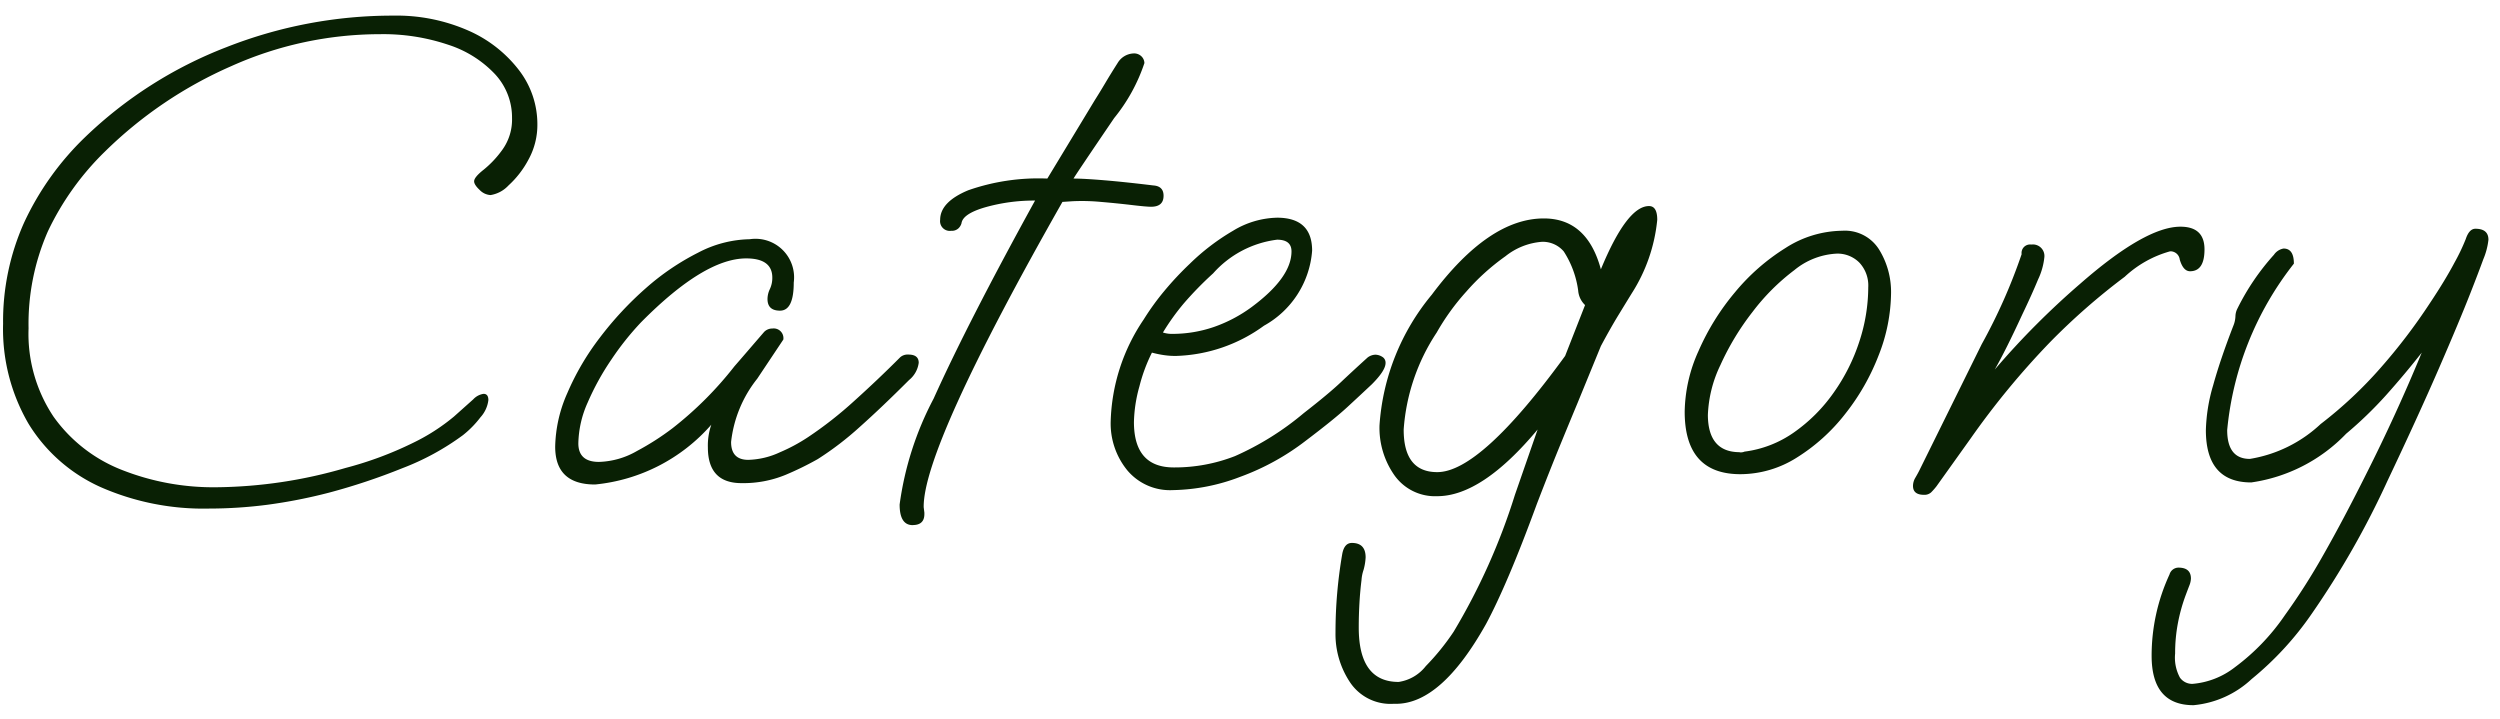 <svg xmlns="http://www.w3.org/2000/svg" xmlns:xlink="http://www.w3.org/1999/xlink" width="80" height="23" viewBox="0 0 80 23">
  <defs>
    <clipPath id="clip-Custom_Size_1">
      <rect width="80" height="23"/>
    </clipPath>
  </defs>
  <g id="Custom_Size_1" data-name="Custom Size – 1" clip-path="url(#clip-Custom_Size_1)">
    <path id="Path_492313" data-name="Path 492313" d="M8.448.99A8.173,8.173,0,0,1,4.961.3a5.2,5.2,0,0,1-2.3-2.024,6.019,6.019,0,0,1-.814-3.2,7.713,7.713,0,0,1,.671-3.234A9.127,9.127,0,0,1,4.466-10.89a13.536,13.536,0,0,1,4.521-2.882,14.511,14.511,0,0,1,5.335-1.012,5.712,5.712,0,0,1,2.4.473,4.132,4.132,0,0,1,1.628,1.265,2.833,2.833,0,0,1,.594,1.738,2.3,2.3,0,0,1-.286,1.133,3.032,3.032,0,0,1-.638.825,1,1,0,0,1-.572.308.521.521,0,0,1-.352-.165q-.176-.165-.176-.275,0-.132.308-.374a3.267,3.267,0,0,0,.605-.649,1.652,1.652,0,0,0,.3-1,2.037,2.037,0,0,0-.539-1.4,3.552,3.552,0,0,0-1.5-.946A6.5,6.5,0,0,0,13.9-14.19a11.621,11.621,0,0,0-4.752,1.023A13.464,13.464,0,0,0,5.1-10.428,8.851,8.851,0,0,0,3.278-7.876a7.365,7.365,0,0,0-.616,3.1,4.767,4.767,0,0,0,.8,2.827A4.85,4.85,0,0,0,5.632-.253,7.972,7.972,0,0,0,8.69.308,15.138,15.138,0,0,0,12.8-.308a11.425,11.425,0,0,0,2.156-.8,6.348,6.348,0,0,0,1.32-.847l.616-.55a.56.56,0,0,1,.33-.176q.154,0,.154.2a.992.992,0,0,1-.253.55,3.193,3.193,0,0,1-.561.572A8.17,8.17,0,0,1,14.619-.3a19.942,19.942,0,0,1-2.343.781A16.465,16.465,0,0,1,10.3.869,14.561,14.561,0,0,1,8.448.99ZM20.79.22q-1.276,0-1.276-1.21A4.408,4.408,0,0,1,19.9-2.7a8.251,8.251,0,0,1,1.045-1.782,10.783,10.783,0,0,1,1.474-1.584A7.891,7.891,0,0,1,24.09-7.2a3.687,3.687,0,0,1,1.65-.429,1.235,1.235,0,0,1,1.408,1.386q0,.9-.44.9-.4,0-.4-.374a.753.753,0,0,1,.077-.319.848.848,0,0,0,.077-.363q0-.616-.836-.616-1.342,0-3.366,2.046a9.092,9.092,0,0,0-.946,1.188,8.25,8.25,0,0,0-.759,1.375,3.33,3.33,0,0,0-.3,1.309q0,.594.66.594a2.576,2.576,0,0,0,1.221-.352,8.414,8.414,0,0,0,1.133-.726,11.439,11.439,0,0,0,1.98-1.98q.154-.176.4-.462t.55-.638a.36.36,0,0,1,.264-.11.311.311,0,0,1,.352.352l-.836,1.254a3.936,3.936,0,0,0-.836,2.024q0,.572.55.572a2.535,2.535,0,0,0,1.012-.242,5.568,5.568,0,0,0,.9-.484,12.409,12.409,0,0,0,1.474-1.155q.77-.693,1.474-1.4a.359.359,0,0,1,.264-.088q.33,0,.33.264a.848.848,0,0,1-.308.55q-.88.88-1.584,1.507A9.894,9.894,0,0,1,27.918-.594a9.793,9.793,0,0,1-1.034.506,3.545,3.545,0,0,1-1.408.264Q24.4.176,24.4-.968a2.044,2.044,0,0,1,.11-.726A5.668,5.668,0,0,1,20.79.22Zm10.164,1.3q-.418,0-.418-.66A10.151,10.151,0,0,1,31.625-2.53q1.089-2.42,3.245-6.336a5.742,5.742,0,0,0-1.573.209q-.737.209-.781.517a.356.356,0,0,1-.1.165.314.314,0,0,1-.231.077.311.311,0,0,1-.352-.352q0-.572.9-.946a6.814,6.814,0,0,1,2.53-.374l1.518-2.508q.154-.242.33-.539t.4-.649a.623.623,0,0,1,.506-.308.335.335,0,0,1,.264.1.311.311,0,0,1,.088.209,5.59,5.59,0,0,1-.968,1.76Q36.19-9.724,36.1-9.57q.33,0,.99.055t1.562.165q.33.022.33.33,0,.352-.4.352-.154,0-.616-.055t-.99-.1a6.5,6.5,0,0,0-.9-.022l-.33.022Q31.284-.968,31.306.946l.022.176v.044Q31.328,1.518,30.954,1.518ZM39.27.4a1.783,1.783,0,0,1-1.452-.638A2.369,2.369,0,0,1,37.29-1.8,6.1,6.1,0,0,1,38.346-5.06a8.167,8.167,0,0,1,.66-.913,10.031,10.031,0,0,1,.814-.869A7.084,7.084,0,0,1,41.206-7.9a2.819,2.819,0,0,1,1.408-.418q1.122,0,1.122,1.056a3,3,0,0,1-1.54,2.4,5.016,5.016,0,0,1-2.816.968,2.489,2.489,0,0,1-.429-.033A3.391,3.391,0,0,1,38.61-4a5.257,5.257,0,0,0-.4,1.078,4.535,4.535,0,0,0-.176,1.144q0,1.452,1.276,1.452a5.306,5.306,0,0,0,1.958-.363,9.156,9.156,0,0,0,2.2-1.375q.792-.616,1.188-.99t.858-.792a.446.446,0,0,1,.242-.088.424.424,0,0,1,.22.066.216.216,0,0,1,.11.2q0,.242-.44.682-.374.352-.792.737t-1.32,1.067A7.828,7.828,0,0,1,41.426-.022,6.294,6.294,0,0,1,39.27.4ZM39.248-4.6a4.088,4.088,0,0,0,1.342-.22,4.568,4.568,0,0,0,1.21-.638q1.276-.946,1.276-1.782,0-.374-.462-.374a3.281,3.281,0,0,0-2.046,1.078,11.082,11.082,0,0,0-.935.957,7.4,7.4,0,0,0-.671.935A.9.9,0,0,0,39.248-4.6ZM46.332,7.238a1.555,1.555,0,0,1-1.386-.693,2.771,2.771,0,0,1-.462-1.573q0-.66.055-1.287T44.7,2.442q.066-.352.308-.352.44,0,.44.462a1.805,1.805,0,0,1-.066.4,1.276,1.276,0,0,0-.066.33q-.044.352-.066.737t-.022.781q0,1.738,1.276,1.738a1.35,1.35,0,0,0,.869-.506,7.589,7.589,0,0,0,.891-1.1A20.271,20.271,0,0,0,50.226.55l.726-2.09Q49.17.594,47.74.594a1.593,1.593,0,0,1-1.364-.66,2.641,2.641,0,0,1-.484-1.606,7.3,7.3,0,0,1,1.672-4.18Q49.39-8.294,51.15-8.294q1.386,0,1.826,1.628.836-2.024,1.54-2.024.264,0,.264.44A5.32,5.32,0,0,1,53.966-5.9q-.176.286-.429.7t-.561.99l-.748,1.826q-.22.528-.55,1.331T50.93.836q-.484,1.32-.891,2.277T49.3,4.686q-1.43,2.552-2.882,2.552ZM47.74-.176q1.386,0,4.092-3.718l.638-1.628a.716.716,0,0,1-.22-.462,3.053,3.053,0,0,0-.462-1.254.881.881,0,0,0-.7-.308,2.125,2.125,0,0,0-1.166.462,7.185,7.185,0,0,0-1.254,1.133,7.378,7.378,0,0,0-.946,1.309,6.425,6.425,0,0,0-1.056,3.1Q46.662-.176,47.74-.176Zm9.7.066q-1.782,0-1.782-2a4.853,4.853,0,0,1,.44-1.936,7.73,7.73,0,0,1,1.166-1.881,6.679,6.679,0,0,1,1.617-1.419A3.419,3.419,0,0,1,60.7-7.9a1.287,1.287,0,0,1,1.188.616,2.578,2.578,0,0,1,.374,1.364,5.55,5.55,0,0,1-.4,2.013,7.159,7.159,0,0,1-1.078,1.881,5.955,5.955,0,0,1-1.54,1.386A3.39,3.39,0,0,1,57.442-.11Zm-.022-.7a.293.293,0,0,0,.154-.022,3.516,3.516,0,0,0,1.584-.616,5.181,5.181,0,0,0,1.265-1.265,6.039,6.039,0,0,0,.825-1.639,5.6,5.6,0,0,0,.286-1.738,1.07,1.07,0,0,0-.286-.792.984.984,0,0,0-.726-.286,2.314,2.314,0,0,0-1.353.528A6.834,6.834,0,0,0,57.827-5.3,8.345,8.345,0,0,0,56.8-3.6a4,4,0,0,0-.4,1.6Q56.408-.814,57.42-.814ZM63.316.55q-.352,0-.352-.286A.52.52,0,0,1,63.041,0q.077-.132.121-.22l2-4.048A17.76,17.76,0,0,0,66.44-7.15a.272.272,0,0,1,.308-.308.369.369,0,0,1,.418.418,2.162,2.162,0,0,1-.2.7q-.2.484-.506,1.122-.528,1.144-.88,1.76.66-.77,1.342-1.452T68.31-6.2Q70.4-8.03,71.522-8.03q.77,0,.77.726,0,.7-.462.7-.22,0-.33-.374a.3.3,0,0,0-.308-.264,3.492,3.492,0,0,0-1.452.814,20.885,20.885,0,0,0-2.387,2.09,25.633,25.633,0,0,0-2.541,3.08l-1.1,1.54a2.281,2.281,0,0,1-.165.187A.314.314,0,0,1,63.316.55ZM71.94,7.282Q70.6,7.282,70.6,5.7a6.19,6.19,0,0,1,.572-2.6.3.3,0,0,1,.286-.22q.4,0,.4.352a.683.683,0,0,1-.055.231q-.055.143-.121.319a5.539,5.539,0,0,0-.242.88,5.166,5.166,0,0,0-.088.968,1.342,1.342,0,0,0,.154.77.48.48,0,0,0,.4.2,2.545,2.545,0,0,0,1.353-.528A6.935,6.935,0,0,0,74.866,4.4,20.47,20.47,0,0,0,76.1,2.464q.638-1.122,1.364-2.574Q78.43-2.024,79.244-4q-.55.7-1.144,1.364a12.657,12.657,0,0,1-1.276,1.232A5.233,5.233,0,0,1,73.788.154q-1.452,0-1.452-1.672a5.512,5.512,0,0,1,.231-1.43q.231-.836.649-1.914a.877.877,0,0,0,.066-.3.566.566,0,0,1,.066-.253,7.563,7.563,0,0,1,1.166-1.716.471.471,0,0,1,.308-.2q.33,0,.33.484a10.14,10.14,0,0,0-2.134,5.324q0,.924.726.924A4.326,4.326,0,0,0,76.01-1.716a13.372,13.372,0,0,0,1.914-1.793,18.322,18.322,0,0,0,1.584-2.079q.484-.726.781-1.287a6.4,6.4,0,0,0,.363-.759q.11-.33.308-.33.418,0,.418.352a2.226,2.226,0,0,1-.165.627q-.165.451-.407,1.067-.352.9-1.012,2.42T78.144.11a27.608,27.608,0,0,1-2.42,4.246A10.017,10.017,0,0,1,73.8,6.446,3.14,3.14,0,0,1,71.94,7.282Z" transform="translate(-1.748 15.284)" fill="#092004"/>
  </g>
</svg>

